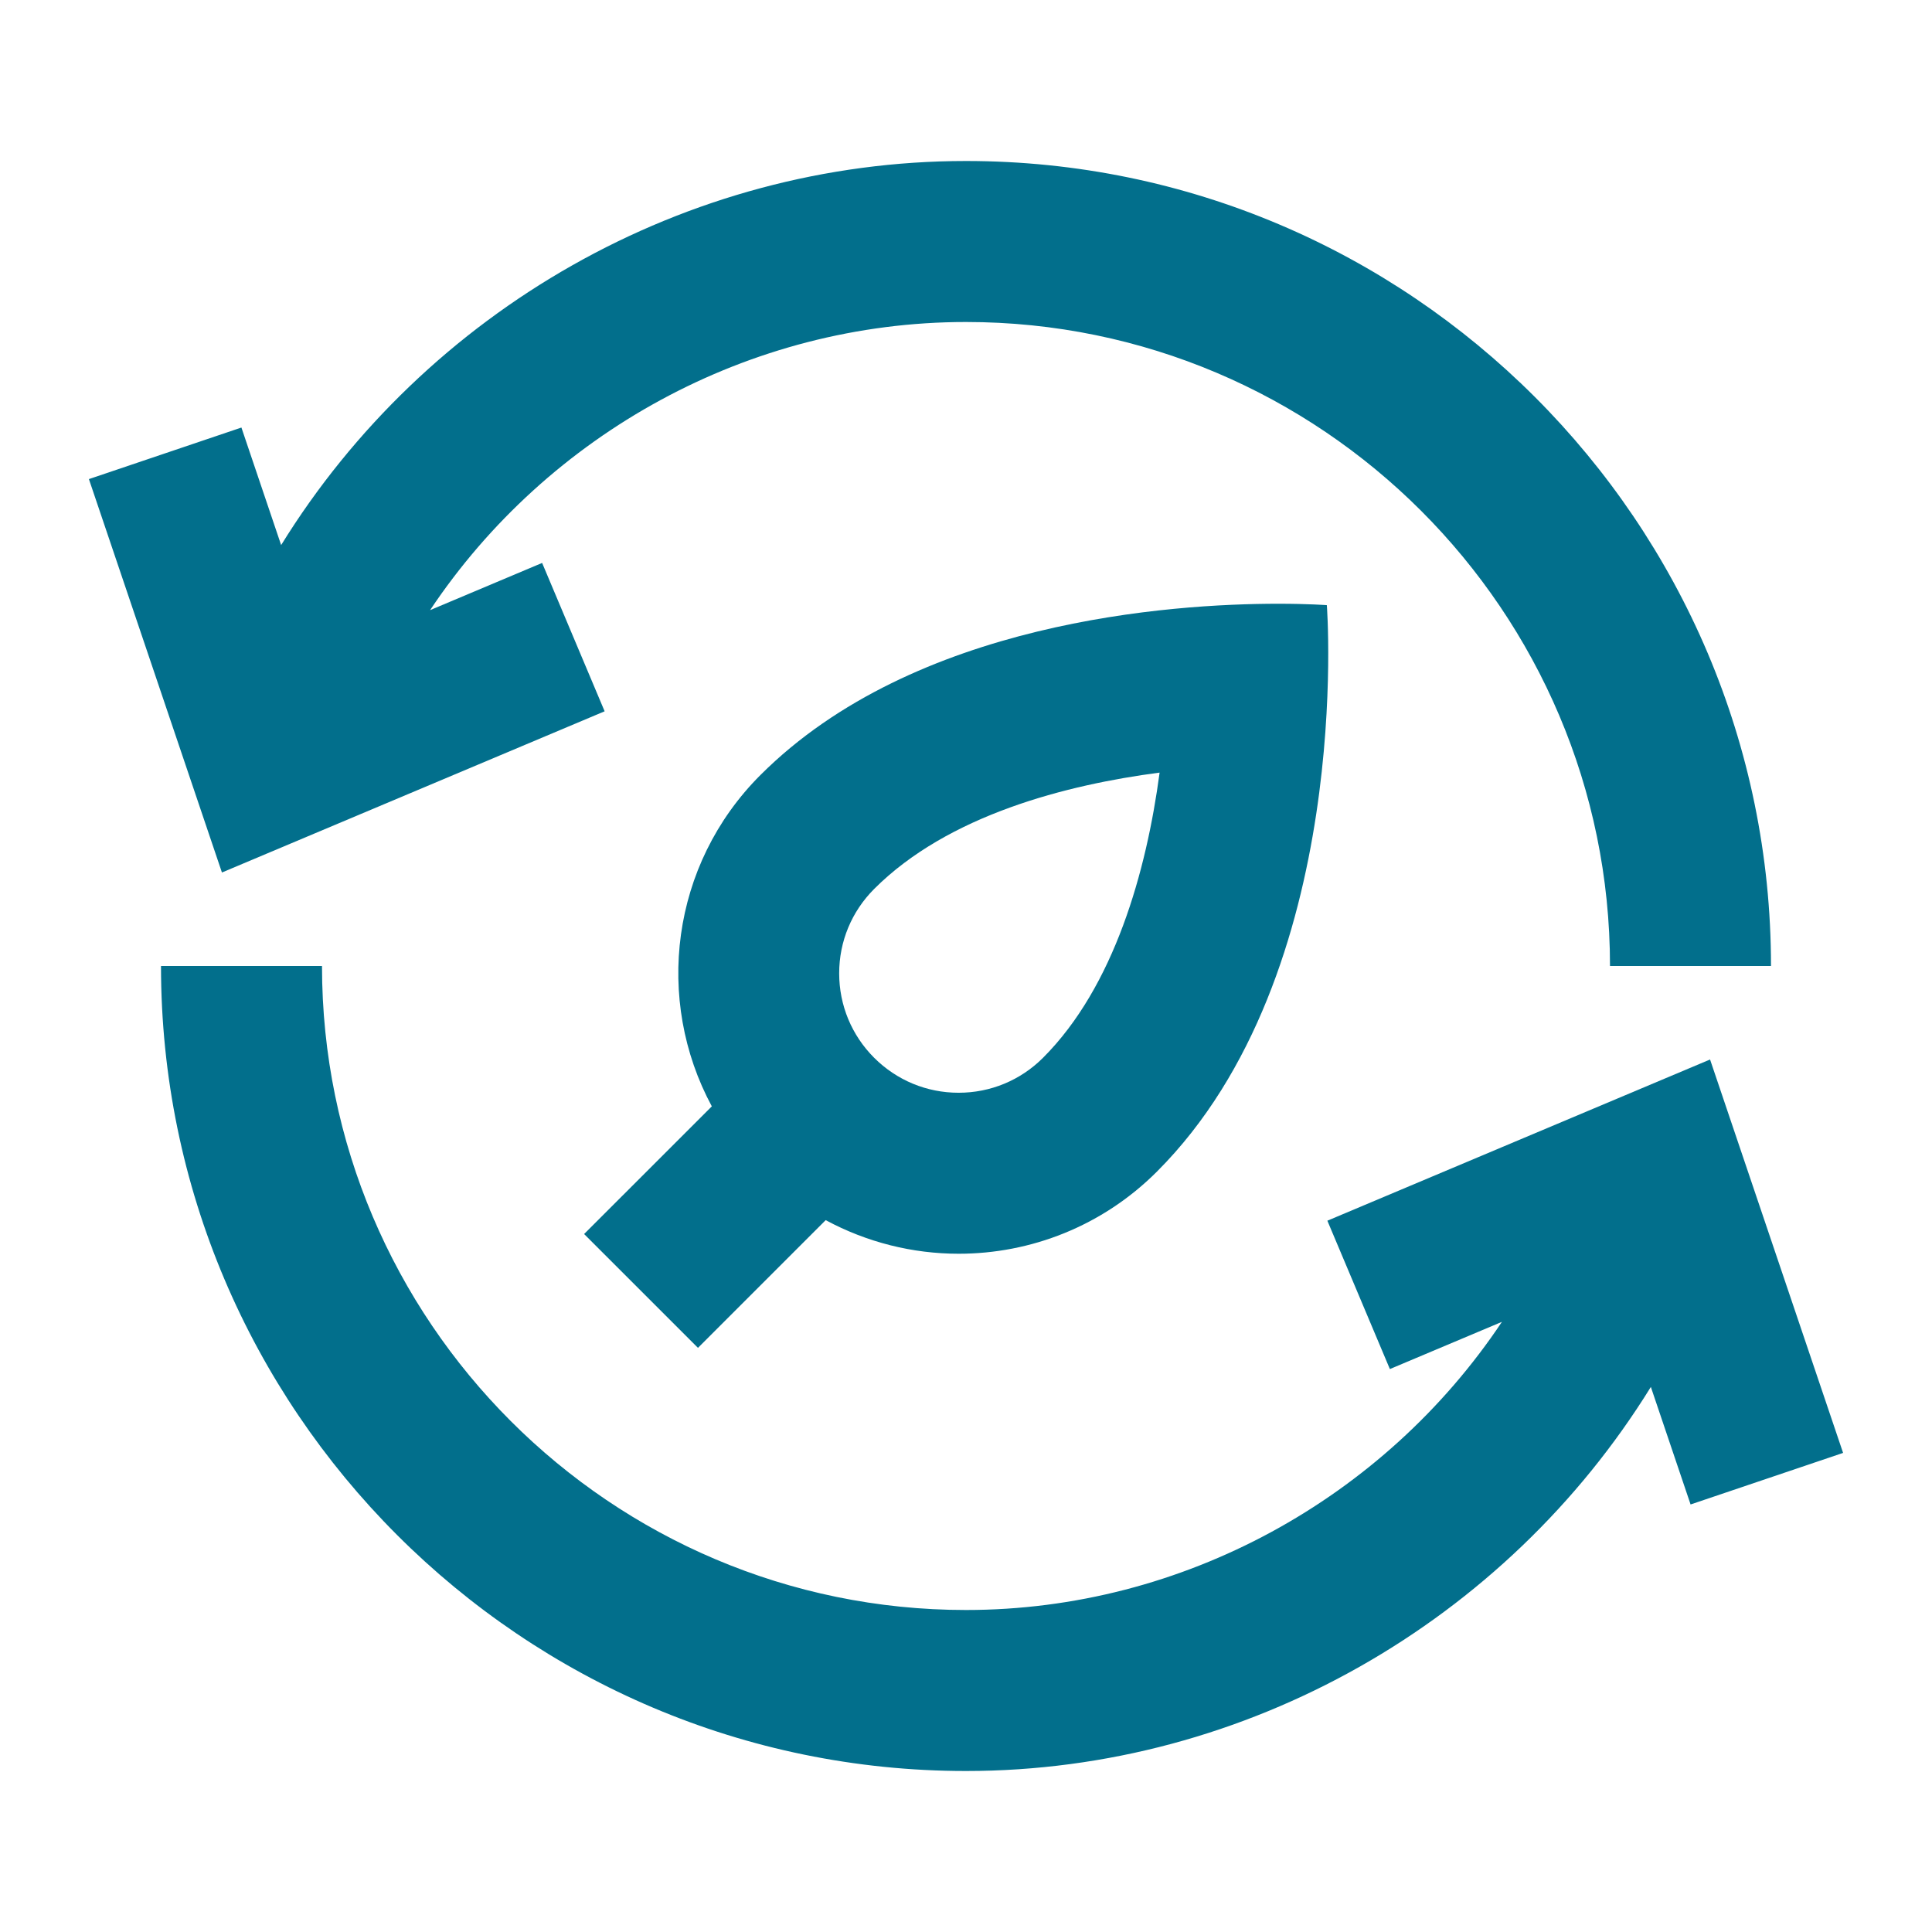 <svg fill="#026f8c" xmlns="http://www.w3.org/2000/svg" viewBox="0 0 48 48" height="64px" width="64px">

<g stroke-width="0" id="SVGRepo_bgCarrier"></g>

<g stroke-linejoin="round" stroke-linecap="round" id="SVGRepo_tracerCarrier"></g>

<g id="SVGRepo_iconCarrier"> <path fill="none" d="M0 0h48v48H0z"></path> <g id="Shopicon"> <path d="M17.341,33.487l3.173-3.173c1.028,0.554,2.165,0.835,3.303,0.835c1.783,0,3.566-0.68,4.926-2.04 c4.926-4.926,4.222-14.074,4.222-14.074S32.514,15,31.757,15c-2.649,0-9.034,0.426-12.866,4.257 c-2.229,2.229-2.629,5.591-1.206,8.23l-3.173,3.172L17.341,33.487z M21.719,22.085c1.84-1.84,4.787-2.589,7.091-2.89 c-0.326,2.449-1.127,5.316-2.896,7.085c-0.56,0.56-1.305,0.869-2.098,0.869c-0.792,0-1.537-0.309-2.098-0.869 c-0.56-0.56-0.869-1.305-0.869-2.098S21.159,22.646,21.719,22.085z"></path> <path d="M15.022,17.672l-1.553-3.686l-2.784,1.173C13.612,10.775,18.609,8,24,8c8.822,0,16,7.178,16,16h4c0-11.028-8.972-20-20-20 c-6.978,0-13.42,3.723-17.015,9.542l-0.987-2.92l-3.789,1.281l3.305,9.774L15.022,17.672z"></path> <path d="M32.978,30.328l1.553,3.686l2.784-1.173C34.388,37.225,29.391,40,24,40c-8.822,0-16-7.178-16-16H4c0,11.028,8.972,20,20,20 c6.978,0,13.42-3.723,17.015-9.542l0.987,2.92l3.789-1.281l-3.305-9.774L32.978,30.328z"></path> </g> </g>

</svg>
